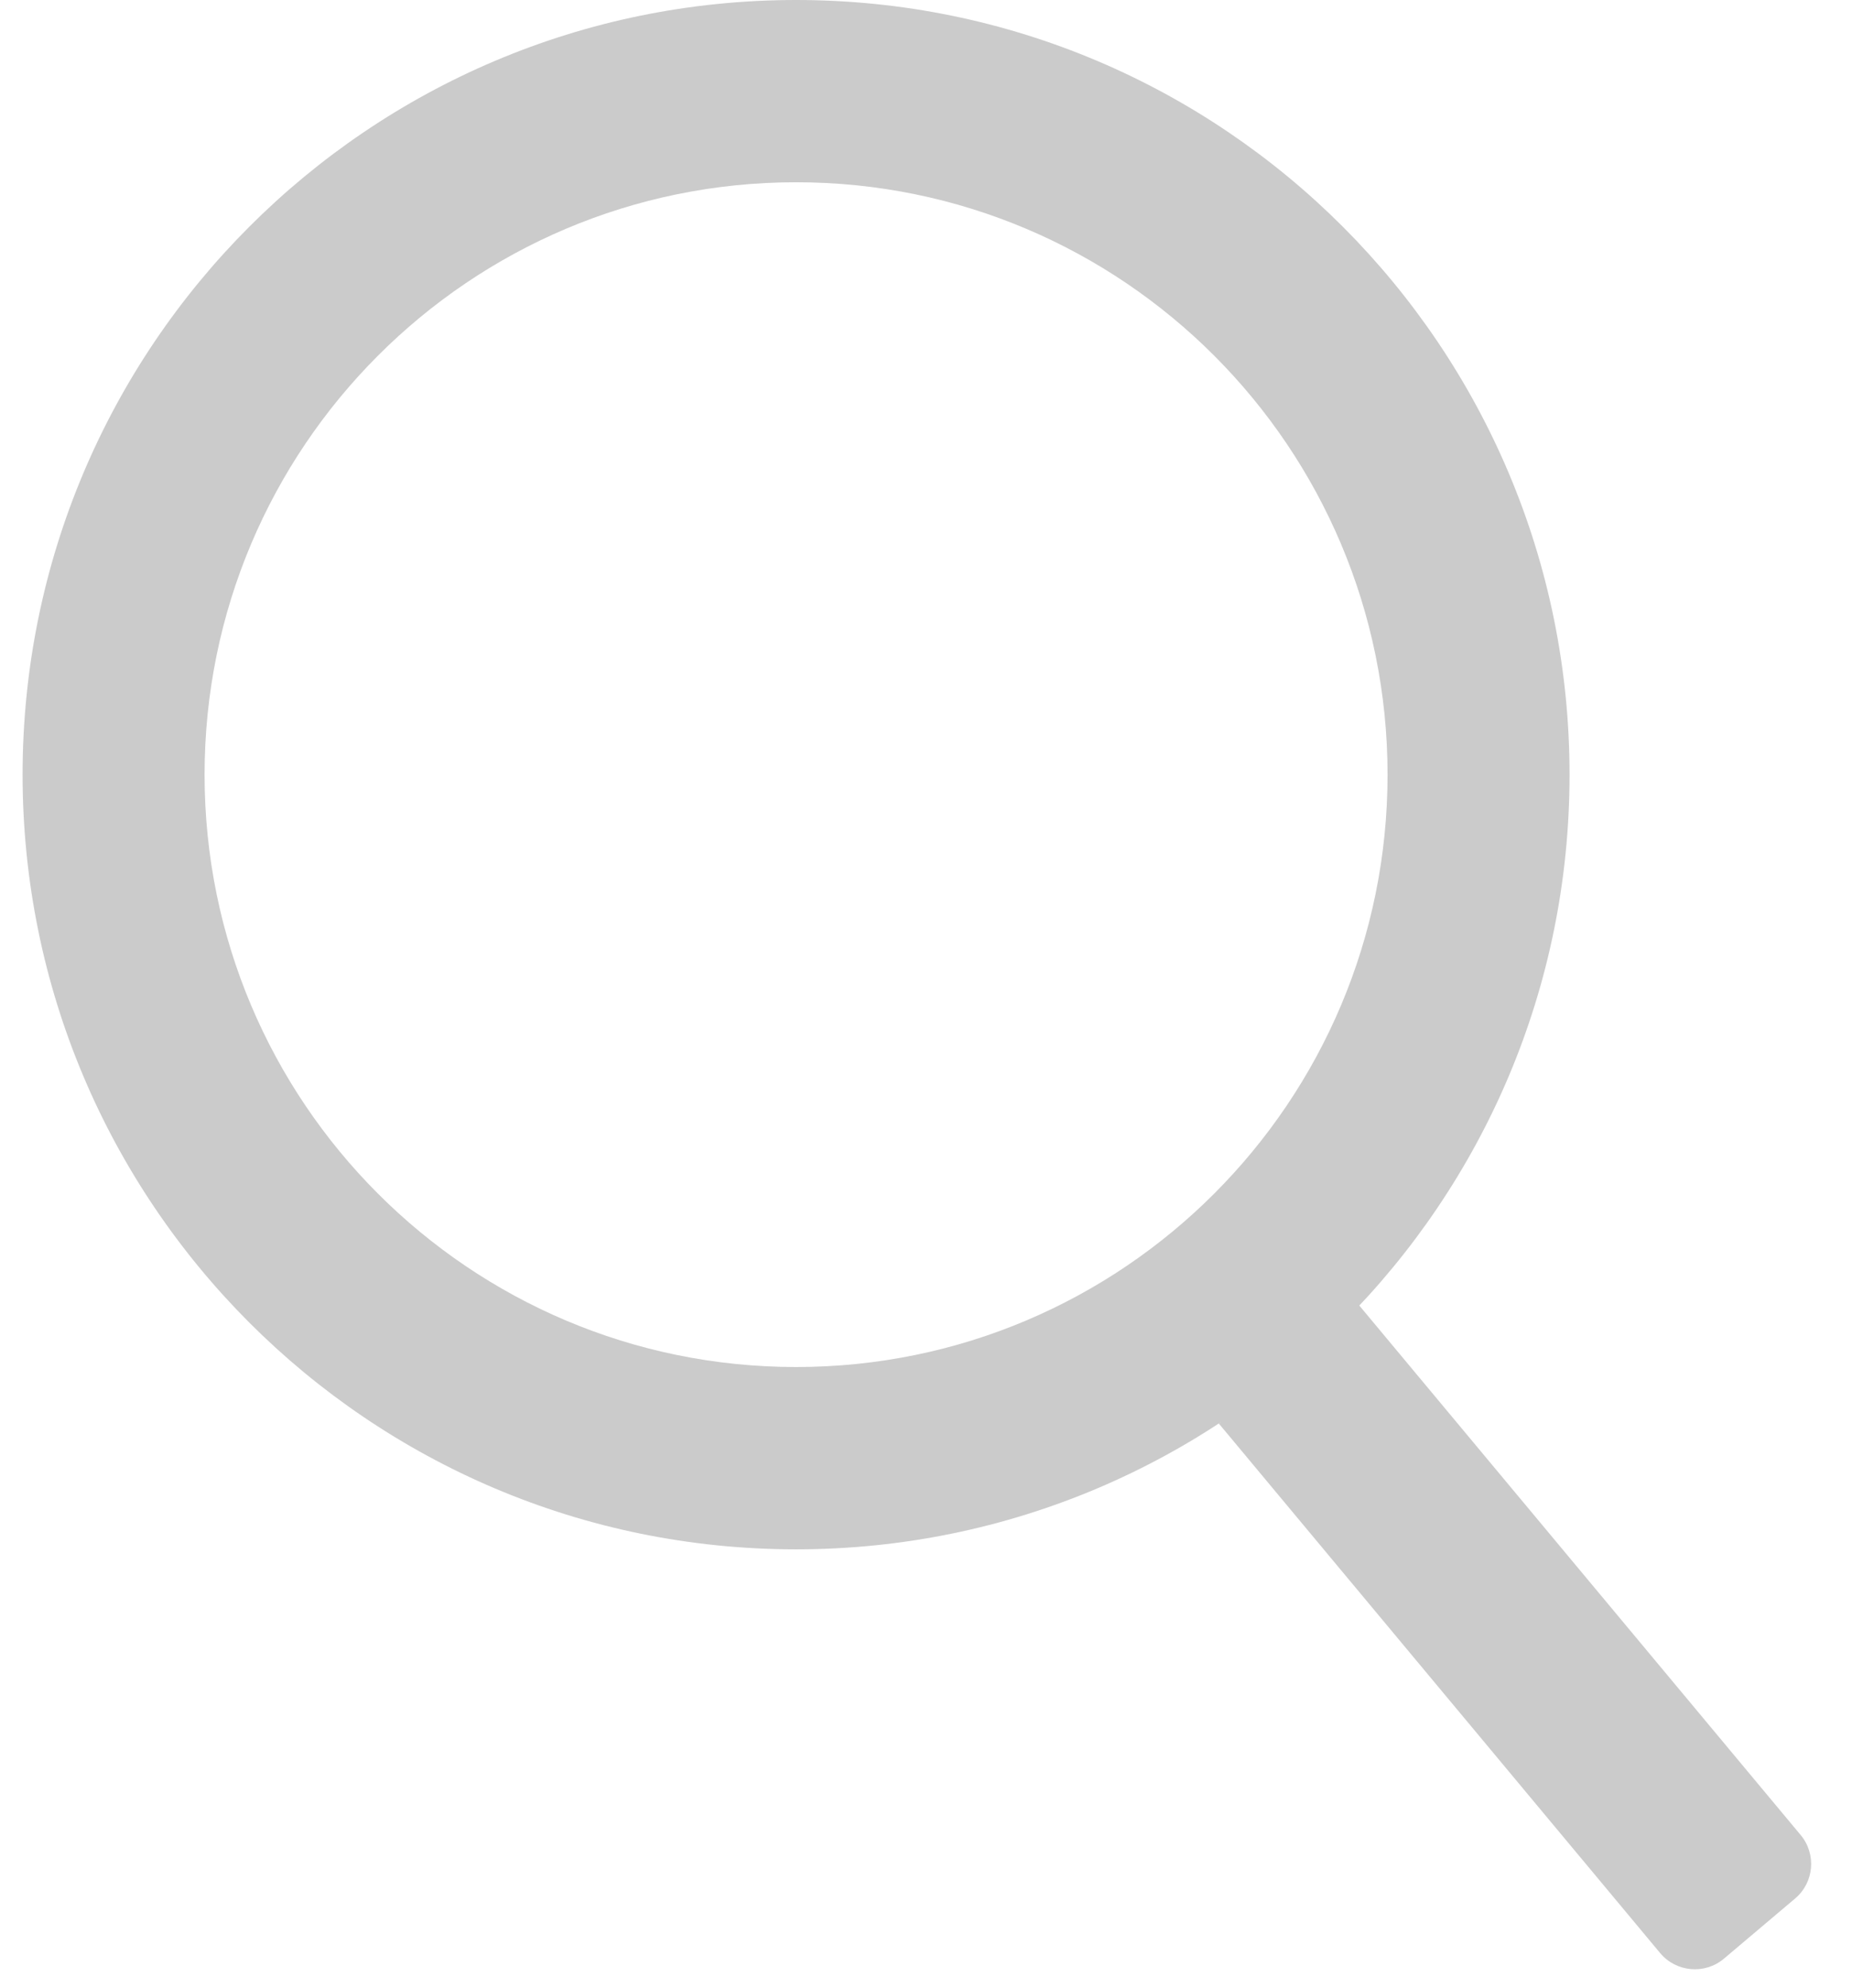 <svg viewBox="0 0 41 44" fill="none" xmlns="http://www.w3.org/2000/svg">
<path fill-rule="evenodd" clip-rule="evenodd" d="M17.624 30.257C24.855 30.257 30.718 24.387 30.718 17.146C30.718 9.905 24.855 4.034 17.624 4.034C10.392 4.034 4.529 9.905 4.529 17.146C4.529 24.387 10.392 30.257 17.624 30.257ZM17.624 34.292C27.081 34.292 34.747 26.615 34.747 17.146C34.747 7.676 27.081 0 17.624 0C8.166 0 0.5 7.676 0.5 17.146C0.5 26.615 8.166 34.292 17.624 34.292Z" fill="#CBCBCB"/>
<path fill-rule="evenodd" clip-rule="evenodd" d="M38.166 43.351C37.742 43.709 37.108 43.653 36.752 43.227L26.982 31.507L30.085 28.887L39.864 40.616C40.216 41.038 40.161 41.666 39.741 42.02L38.166 43.351Z" fill="#CBCBCB"/>
</svg>
